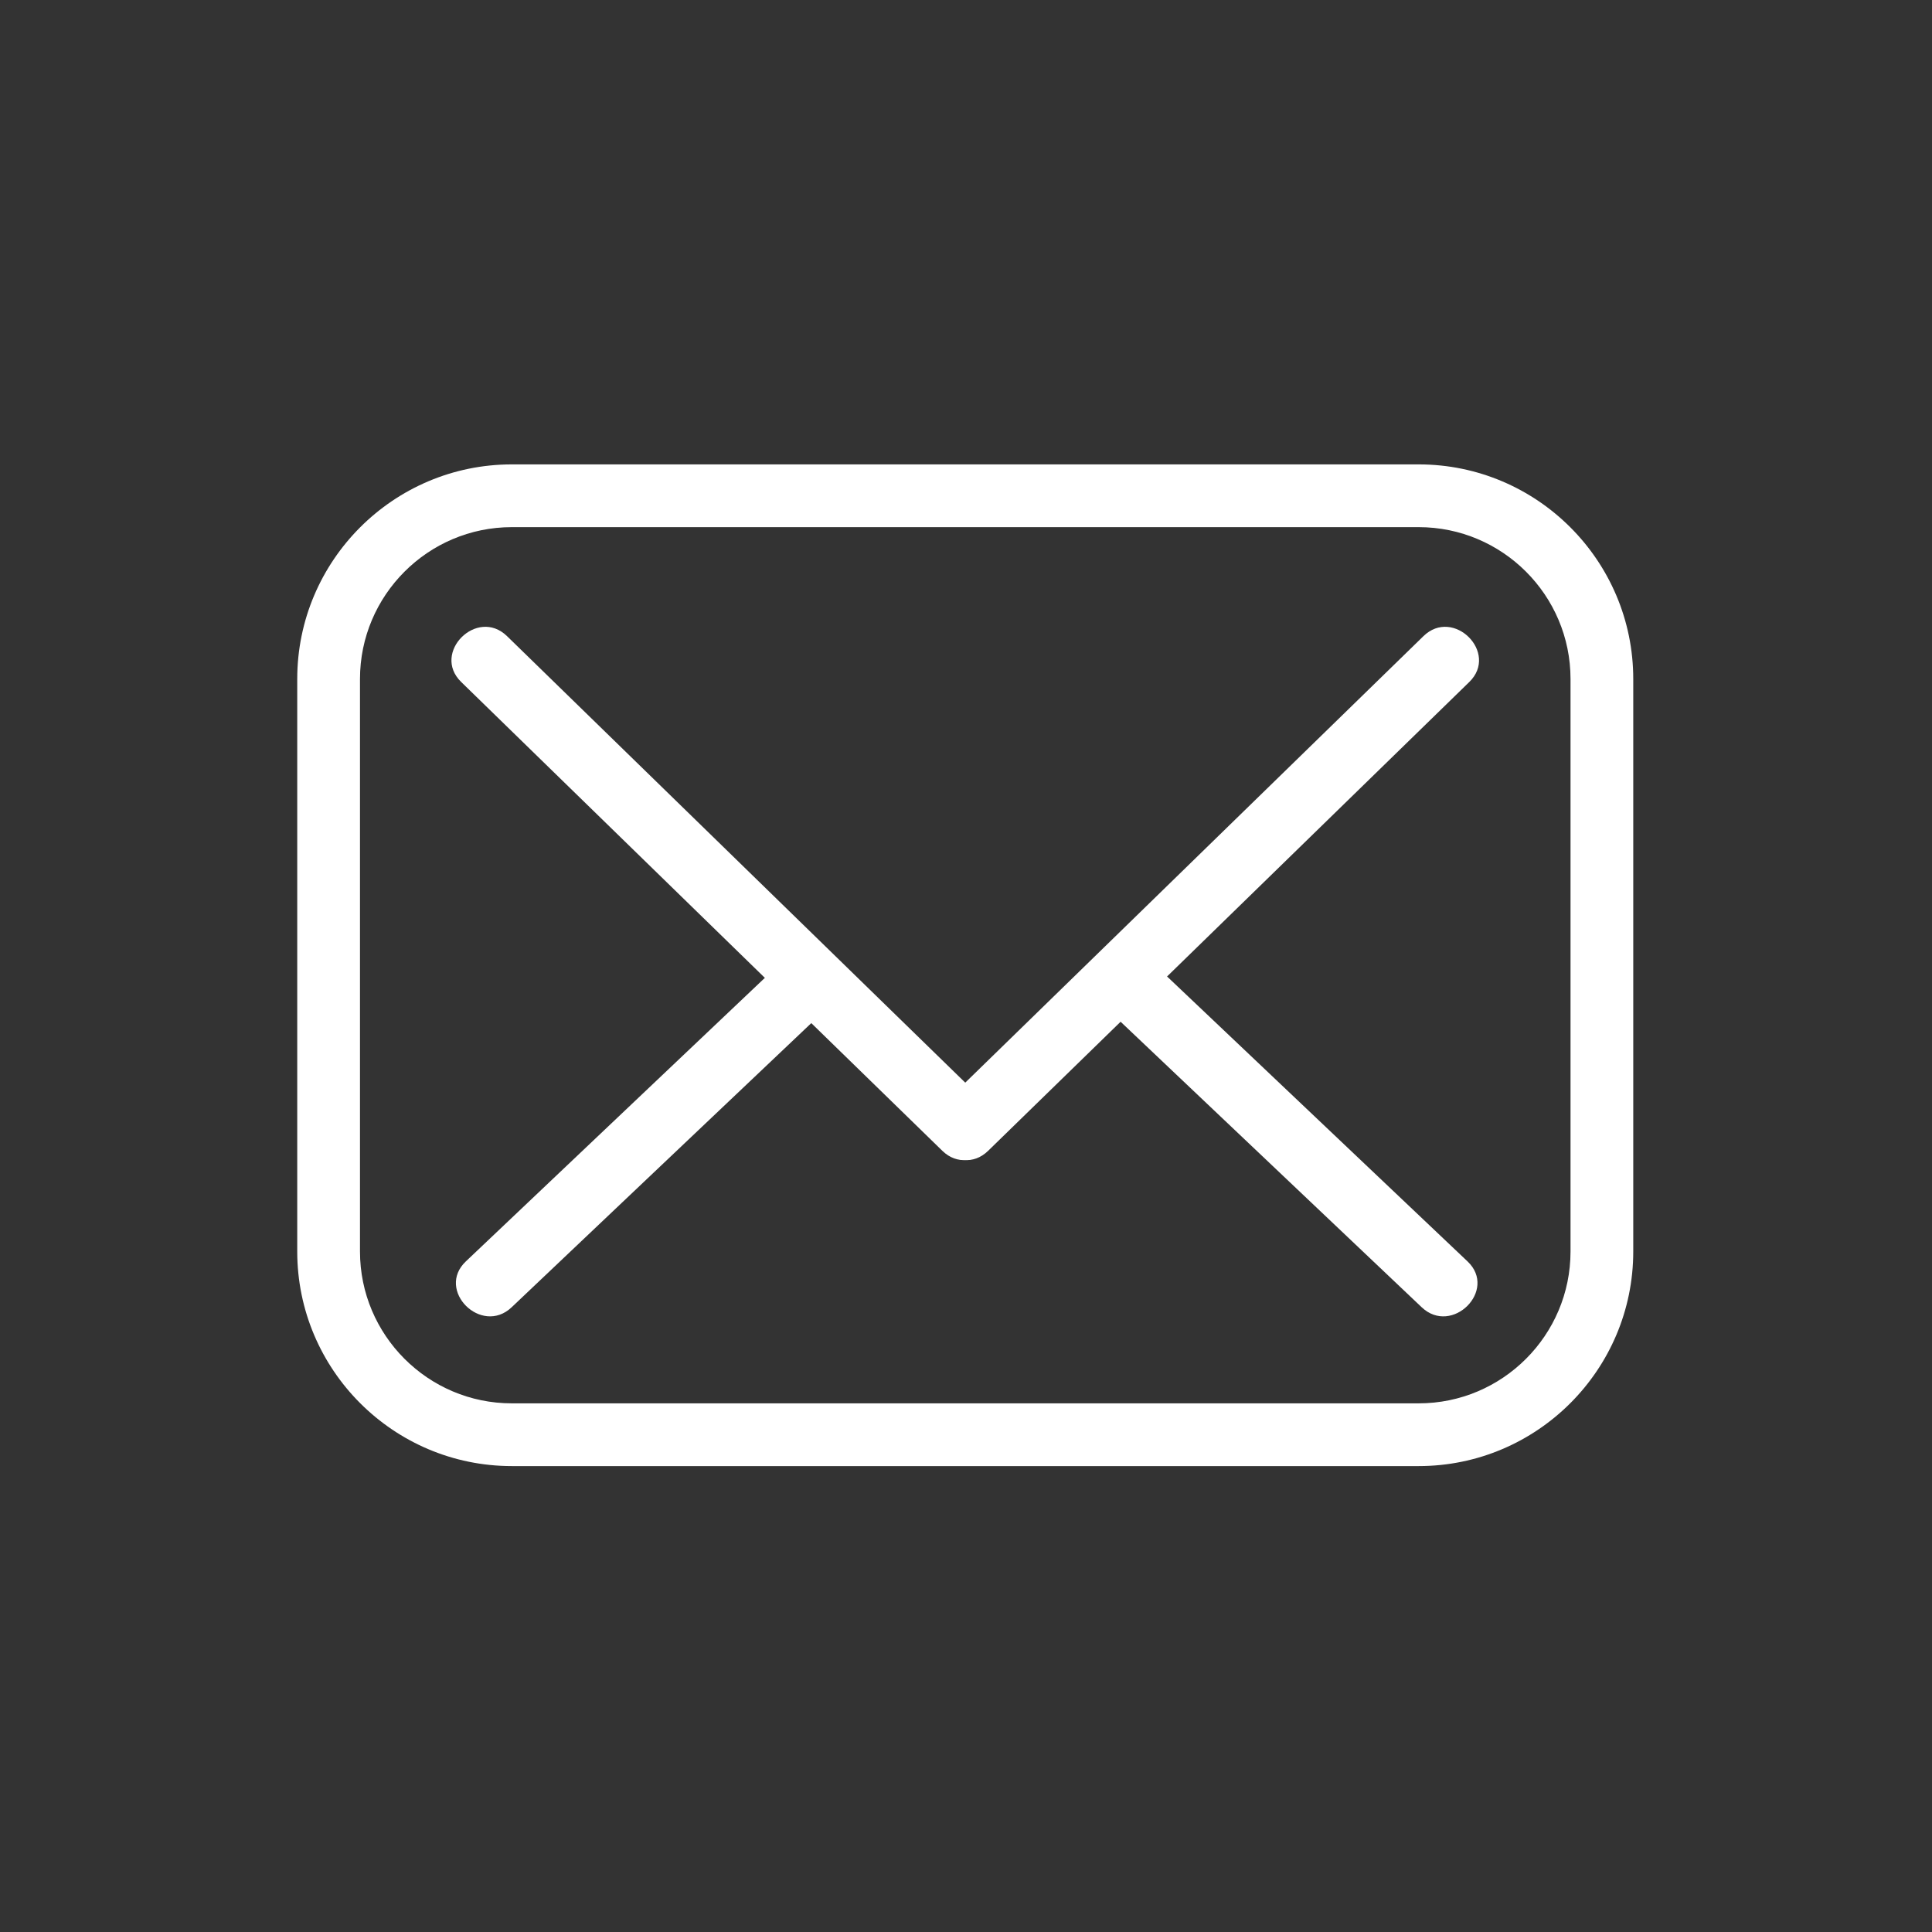 <svg width="100" height="100" viewBox="0 0 100 100" fill="none" xmlns="http://www.w3.org/2000/svg">
<rect x="0" y="0" width="100" height="100" fill="#333333" stroke="none"/>
<path d="M73.431 75.884H26.491C20.367 75.884 15.385 70.902 15.385 64.777V35.144C15.385 29.02 20.367 24.037 26.491 24.037H73.431C79.555 24.037 84.537 29.02 84.537 35.144V64.777C84.537 70.902 79.555 75.884 73.431 75.884ZM26.491 27.285C22.158 27.285 18.633 30.81 18.633 35.144V64.777C18.633 69.111 22.158 72.637 26.491 72.637H73.431C77.765 72.637 81.29 69.111 81.29 64.777V35.144C81.29 30.81 77.765 27.285 73.431 27.285H26.491Z" fill="white"/>
<path d="M23.87 35.298C32.172 43.388 40.473 51.476 48.775 59.565C50.322 61.073 52.697 58.703 51.147 57.193C42.846 49.104 34.544 41.015 26.243 32.926C24.696 31.418 22.321 33.788 23.87 35.298Z" fill="white"/>
<path d="M51.147 59.565C59.449 51.477 67.75 43.388 76.051 35.299C77.6 33.789 75.227 31.418 73.678 32.926C65.377 41.015 57.076 49.104 48.775 57.193C47.225 58.702 49.599 61.074 51.147 59.565Z" fill="white"/>
<path d="M75.96 65.291C70.436 60.052 64.912 54.815 59.388 49.576C57.821 48.091 55.445 50.459 57.015 51.949C62.539 57.187 68.063 62.425 73.587 67.664C75.154 69.149 77.53 66.78 75.96 65.291Z" fill="white"/>
<path d="M26.484 67.663C32.008 62.424 37.533 57.187 43.056 51.948C44.626 50.459 42.251 48.089 40.684 49.575C35.16 54.814 29.635 60.052 24.112 65.29C22.542 66.779 24.917 69.15 26.484 67.663Z" fill="white"/>
</svg>
